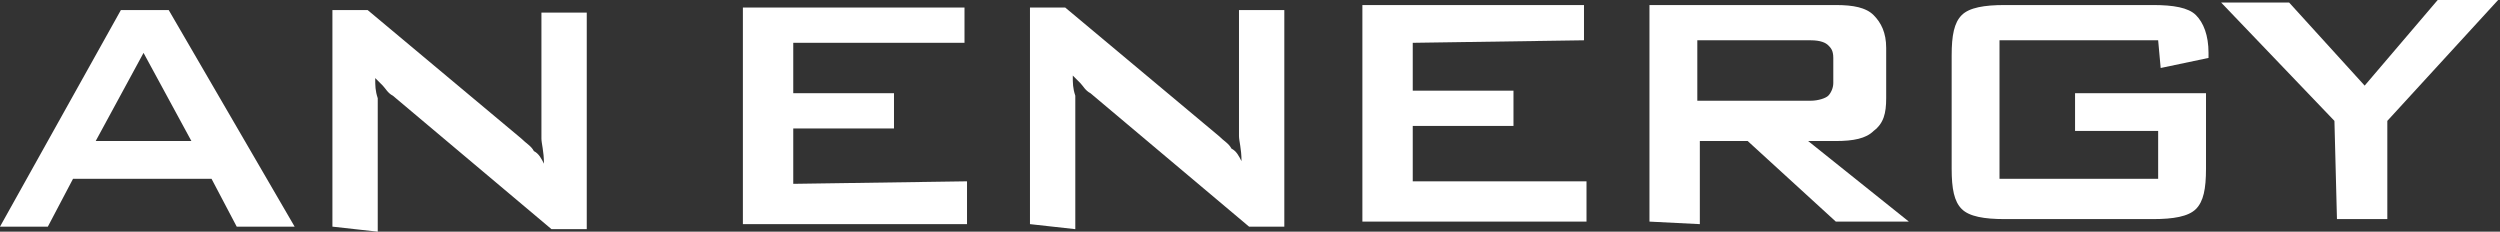 <svg width="464" height="43" viewBox="0 0 464 43" fill="none" xmlns="http://www.w3.org/2000/svg">
<rect x="0" y="0" width="464" height="43" fill="#333333" stroke="none"/>
<path d="M0 42.065L22.435 1.87H31.315L54.685 42.065H43.935L39.261 33.185H13.554L8.88 42.065H0ZM17.761 26.174H35.522L26.641 9.815L17.761 26.174Z" fill="white"/>
<path d="M61.696 42.065V1.87H68.239L96.75 25.707C97.685 26.641 98.619 27.109 99.087 28.044C100.022 28.511 100.489 29.446 100.957 30.381C100.957 28.044 100.489 26.641 100.489 25.707C100.489 24.772 100.489 23.837 100.489 23.37V2.337H108.902V42.533H102.359L72.913 17.761C71.978 17.294 71.511 16.359 71.043 15.891C70.576 15.424 70.109 14.957 69.641 14.489C69.641 15.891 69.641 16.826 70.109 18.228C70.109 19.163 70.109 20.098 70.109 21.033V43L61.696 42.065Z" fill="white"/>
<path d="M137.88 41.598V1.402H179.011V7.946H147.228V17.294H165.924V23.837H147.228V34.12L179.478 33.652V41.598H137.88Z" fill="white"/>
<path d="M191.163 41.598V1.402H197.706L226.217 25.239C227.152 26.174 228.087 26.641 228.554 27.576C229.489 28.044 229.956 28.978 230.424 29.913C230.424 27.576 229.956 26.174 229.956 25.239C229.956 24.304 229.956 23.37 229.956 22.902V1.87H238.369V42.065H231.826L202.38 17.294C201.445 16.826 200.978 15.891 200.511 15.424C200.043 14.957 199.576 14.489 199.109 14.022C199.109 15.424 199.108 16.359 199.576 17.761C199.576 18.696 199.576 19.631 199.576 20.565V42.533L191.163 41.598Z" fill="white"/>
<path d="M252.859 41.13V0.935H293.989V7.478L262.206 7.946V16.826H280.902V23.37H262.206V33.652H294.456V41.13H252.859Z" fill="white"/>
<path d="M306.141 41.13V0.935H340.728C344 0.935 346.337 1.402 347.739 2.804C349.141 4.207 350.076 6.076 350.076 8.88V18.228C350.076 21.033 349.608 22.902 347.739 24.304C346.337 25.706 344 26.174 340.728 26.174H335.587L354.282 41.13H340.728L324.369 26.174H315.489V41.598L306.141 41.13ZM336.054 7.478H315.021V18.696H336.054C337.456 18.696 338.858 18.228 339.326 17.761C339.793 17.294 340.26 16.359 340.26 15.424V10.75C340.26 9.348 339.793 8.88 339.326 8.413C338.858 7.946 337.924 7.478 336.054 7.478Z" fill="white"/>
<path d="M400.554 7.478H371.108V33.185H400.554V24.304H385.13V17.294H409.434V31.315C409.434 35.054 408.967 37.391 407.565 38.794C406.163 40.196 403.358 40.663 399.619 40.663H372.043C368.304 40.663 365.5 40.196 364.098 38.794C362.695 37.391 362.228 35.054 362.228 31.315V10.283C362.228 6.543 362.695 4.207 364.098 2.804C365.5 1.402 368.304 0.935 372.043 0.935H399.619C403.358 0.935 406.163 1.402 407.565 2.804C408.967 4.207 409.902 6.544 409.902 9.815V10.75L401.021 12.62L400.554 7.478Z" fill="white"/>
<path d="M433.739 40.663L433.271 22.435L412.239 0.467H424.858L438.88 15.891L452.434 0H463.652L443.087 22.435V40.663H433.739Z" fill="white"/>
</svg>
